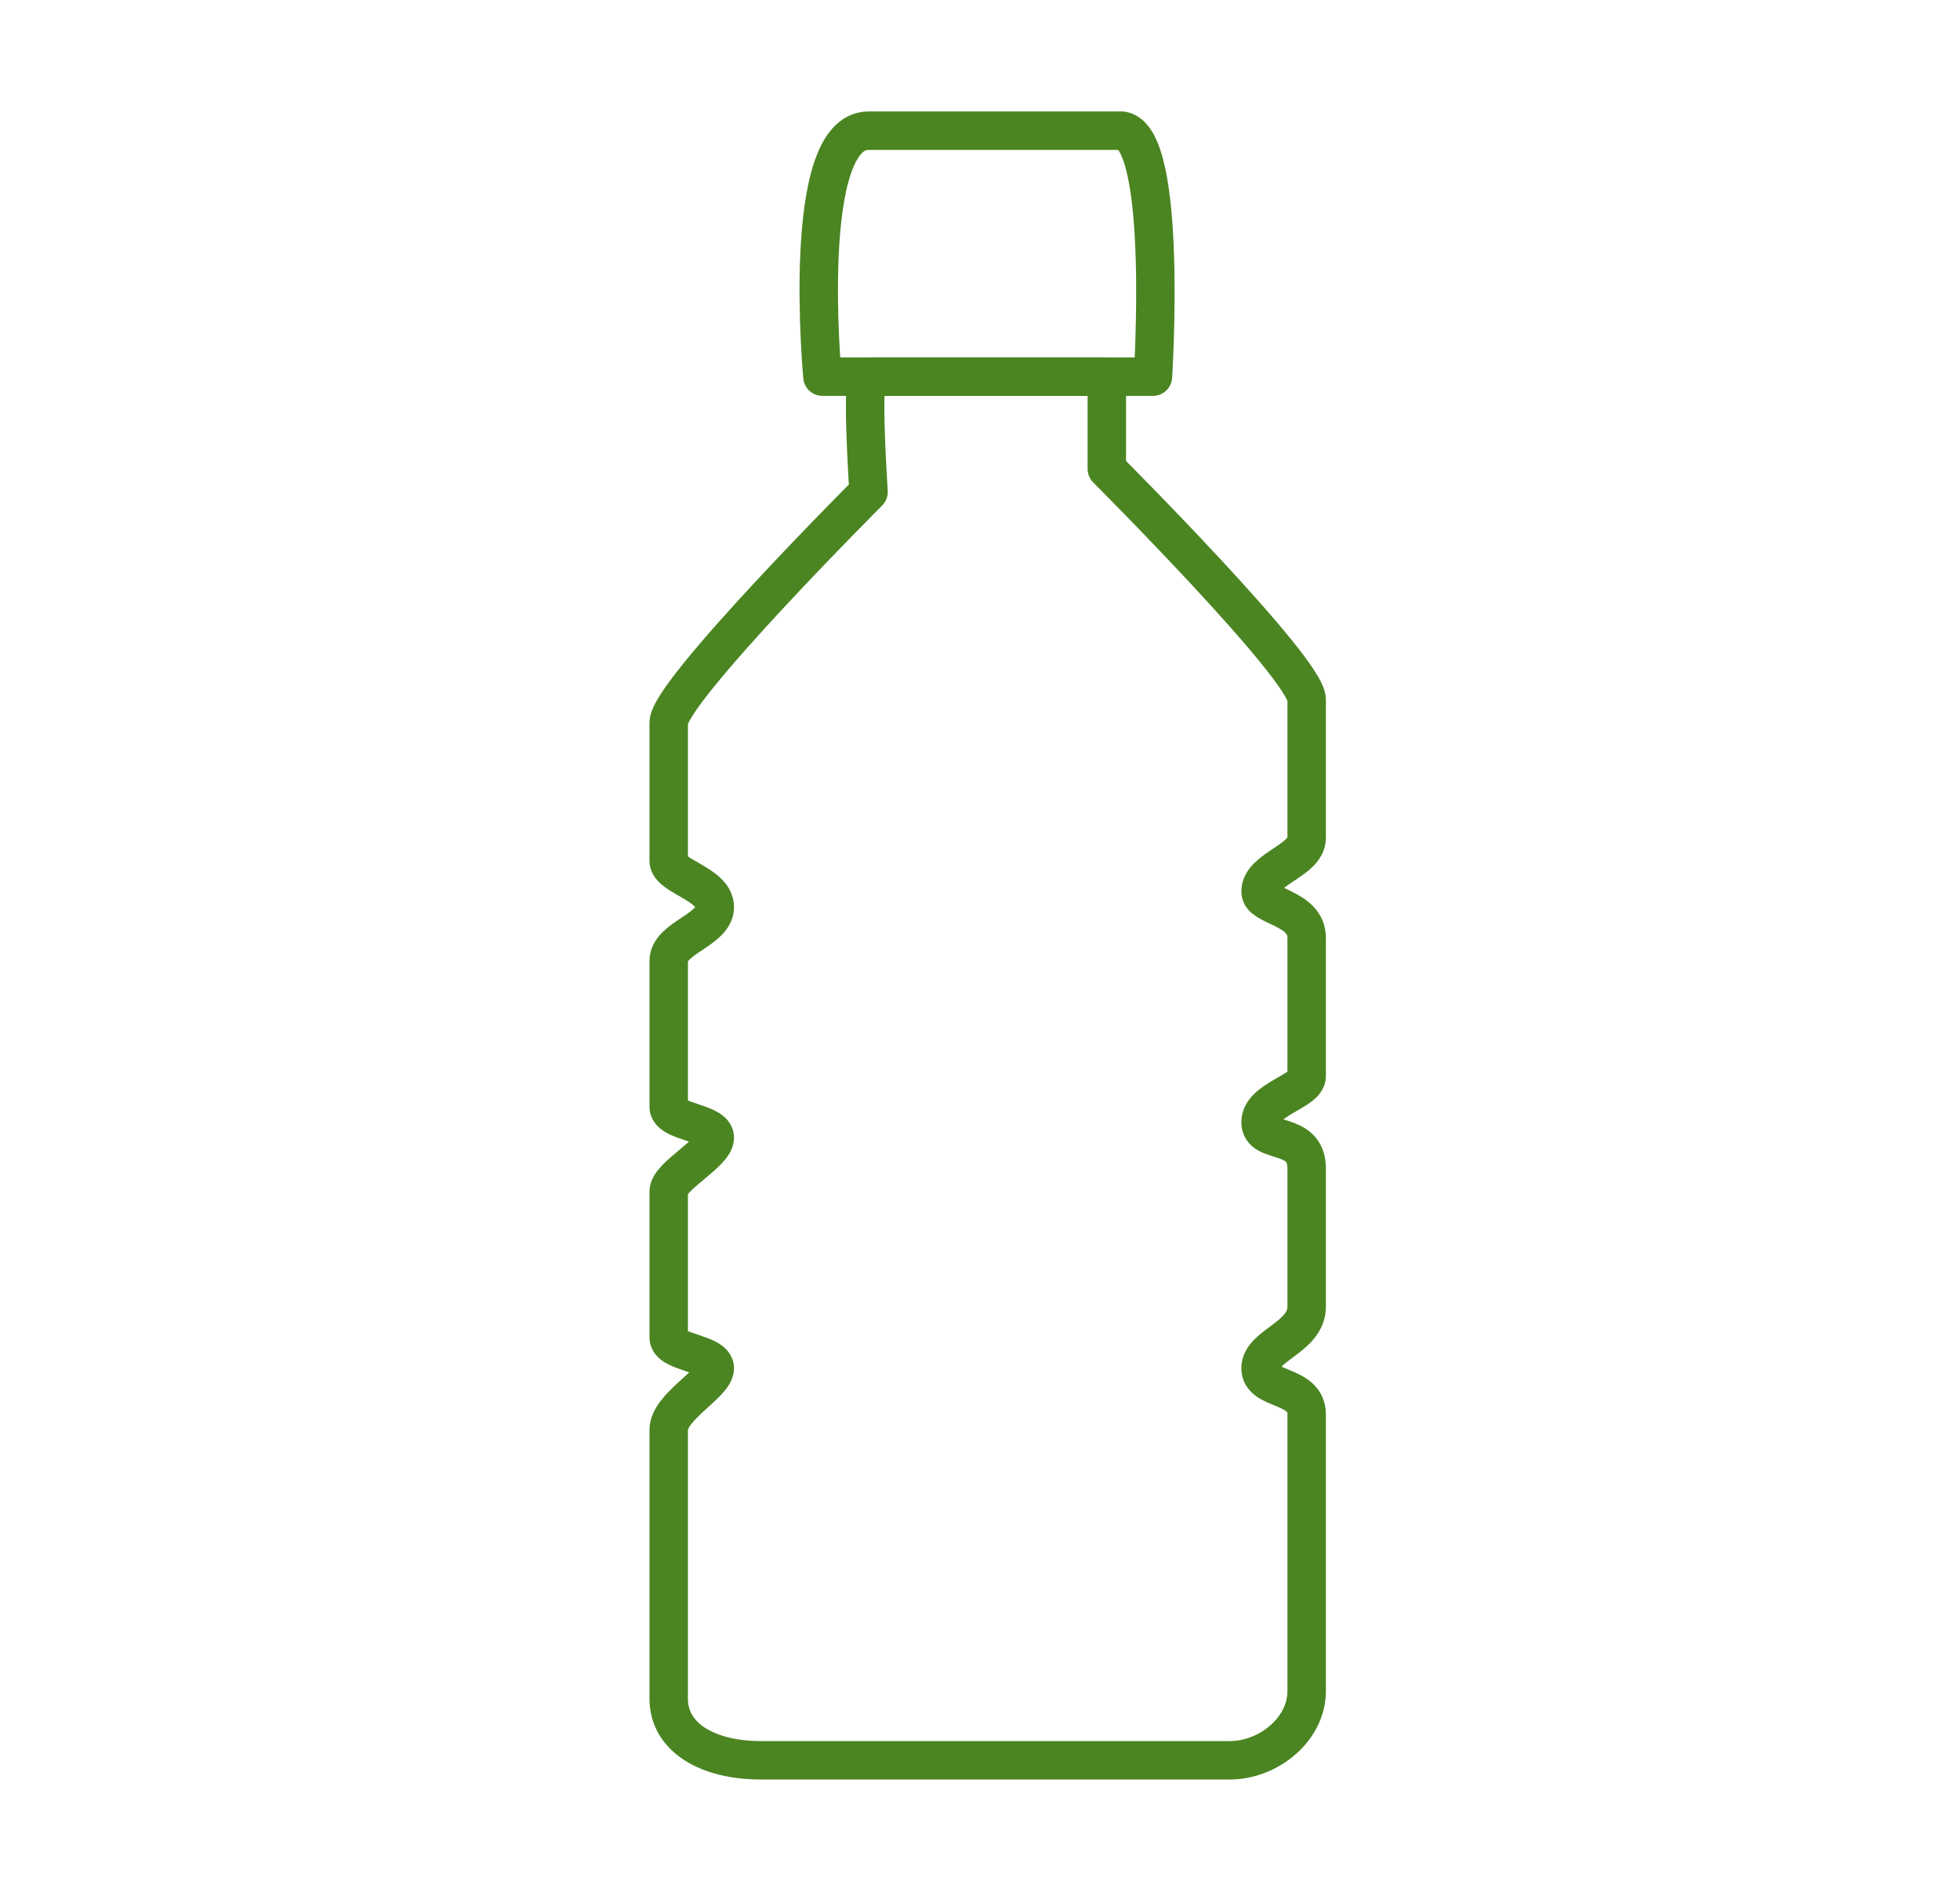 <?xml version="1.0" encoding="utf-8"?>
<!-- Generator: Adobe Illustrator 27.2.0, SVG Export Plug-In . SVG Version: 6.00 Build 0)  -->
<svg version="1.1" id="Layer_1" xmlns="http://www.w3.org/2000/svg" xmlns:xlink="http://www.w3.org/1999/xlink" x="0px" y="0px"
	 viewBox="0 0 25.5 24.7" style="enable-background:new 0 0 25.5 24.7;" xml:space="preserve">
<style type="text/css">
	.st0{fill:none;stroke:#4A8522;stroke-width:0.5;stroke-linecap:round;stroke-linejoin:round;}
</style>
<path class="st0" d="M15,4.9h-4.3c0,0-0.3-3.2,0.6-3.2s2.6,0,3.3,0C15.2,1.8,15,4.9,15,4.9z"/>
<path class="st0" d="M11.3,4.9c-0.1,0,0,1.5,0,1.5s-2.6,2.6-2.6,3s0,1.6,0,1.8c0,0.2,0.6,0.3,0.6,0.6s-0.6,0.4-0.6,0.7
	c0,0.3,0,1.7,0,1.9s0.6,0.2,0.6,0.4c0,0.2-0.6,0.5-0.6,0.7c0,0.5,0,1.7,0,1.9c0,0.2,0.6,0.2,0.6,0.4s-0.6,0.5-0.6,0.8s0,3,0,3.5
	c0,0.5,0.5,0.8,1.2,0.8s5.5,0,6.1,0c0.5,0,1-0.4,1-0.9c0-0.5,0-3.2,0-3.6s-0.6-0.3-0.6-0.6s0.6-0.4,0.6-0.8s0-1.3,0-1.8
	s-0.6-0.3-0.6-0.6c0-0.3,0.6-0.4,0.6-0.6s0-1.4,0-1.8s-0.6-0.4-0.6-0.6c0-0.3,0.6-0.4,0.6-0.7s0-1.4,0-1.8c0-0.4-2.6-3-2.6-3V4.9
	H11.3z"/>
</svg>
